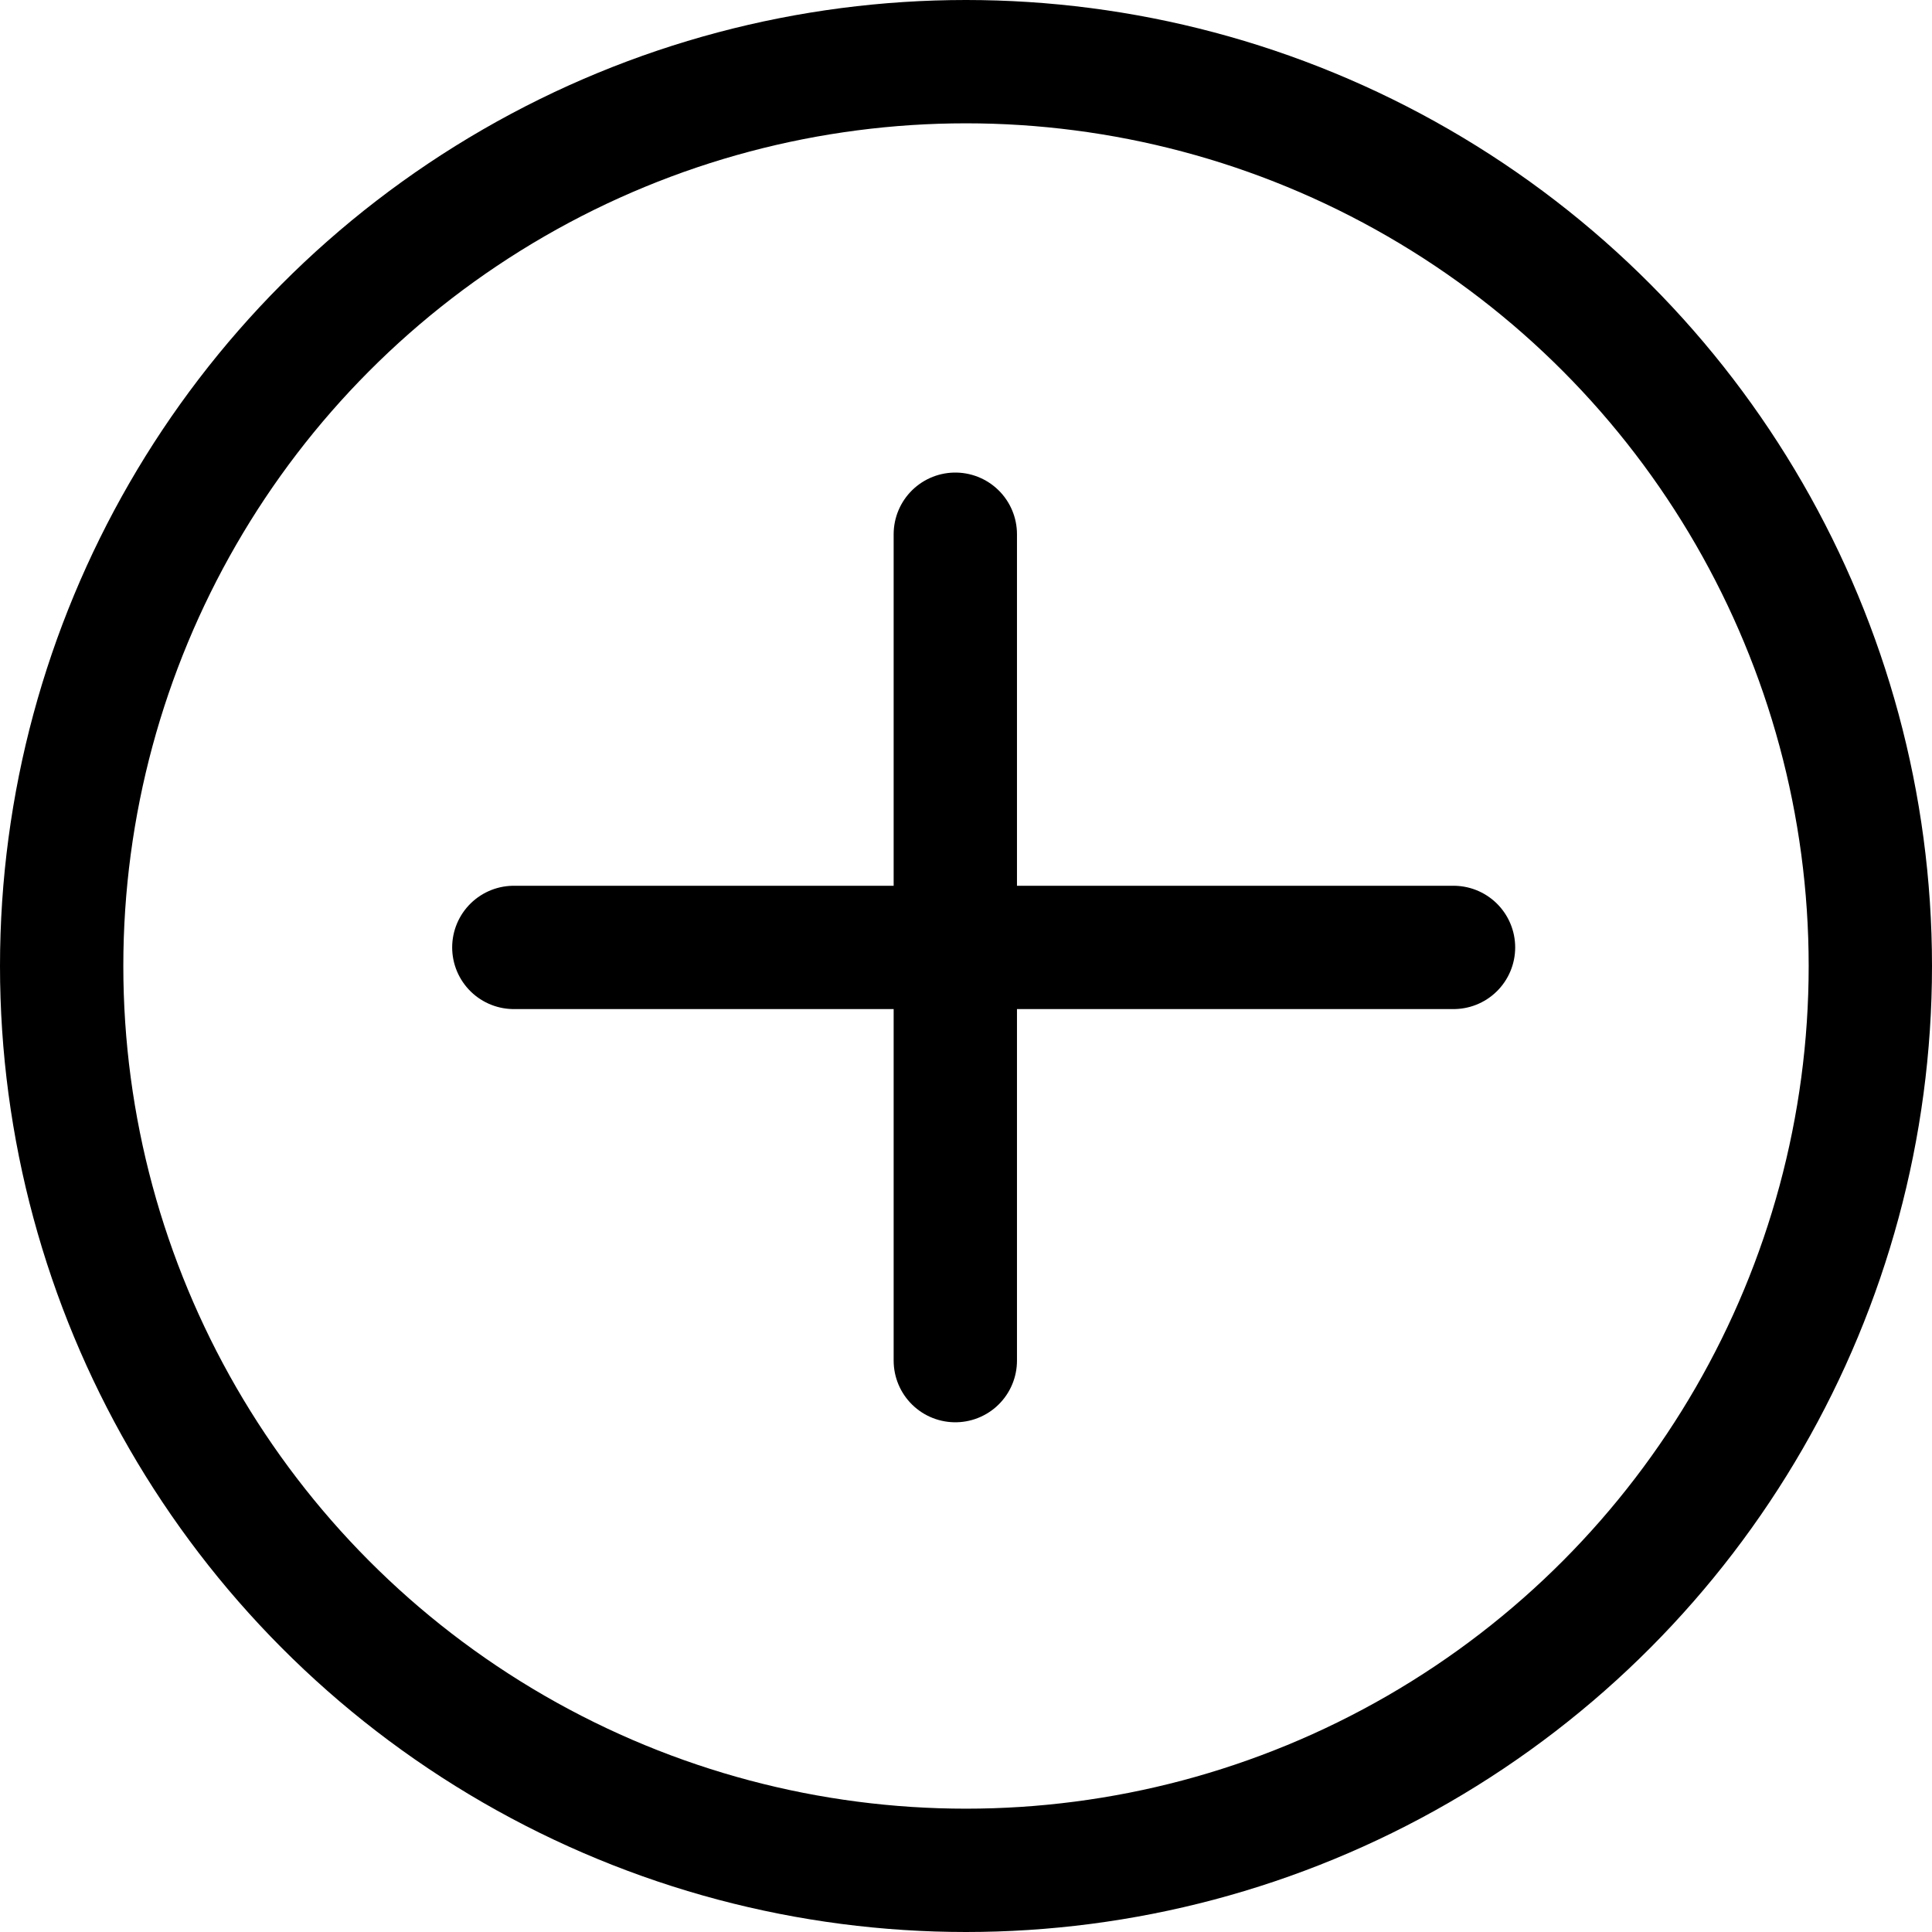<svg xmlns="http://www.w3.org/2000/svg" width="23.5" height="23.5" viewBox="0 0 23.5 23.5"><g id="icons8-add" transform="translate(0.363 0.585)"><circle id="Ellipse_203" data-name="Ellipse 203" cx="11" cy="11" r="11" transform="translate(0.387 0.165)" fill="none" stroke="#000" stroke-linecap="round" stroke-linejoin="round" stroke-miterlimit="10" stroke-width="1.5"/><line id="Line_307" data-name="Line 307" y2="10.052" transform="translate(11.257 5.913)" fill="none" stroke="#000" stroke-linecap="round" stroke-linejoin="round" stroke-miterlimit="10" stroke-width="1.5"/><line id="Line_308" data-name="Line 308" x2="11.43" transform="translate(5.887 10.939)" fill="none" stroke="#000" stroke-linecap="round" stroke-linejoin="round" stroke-miterlimit="10" stroke-width="1.5"/></g></svg>